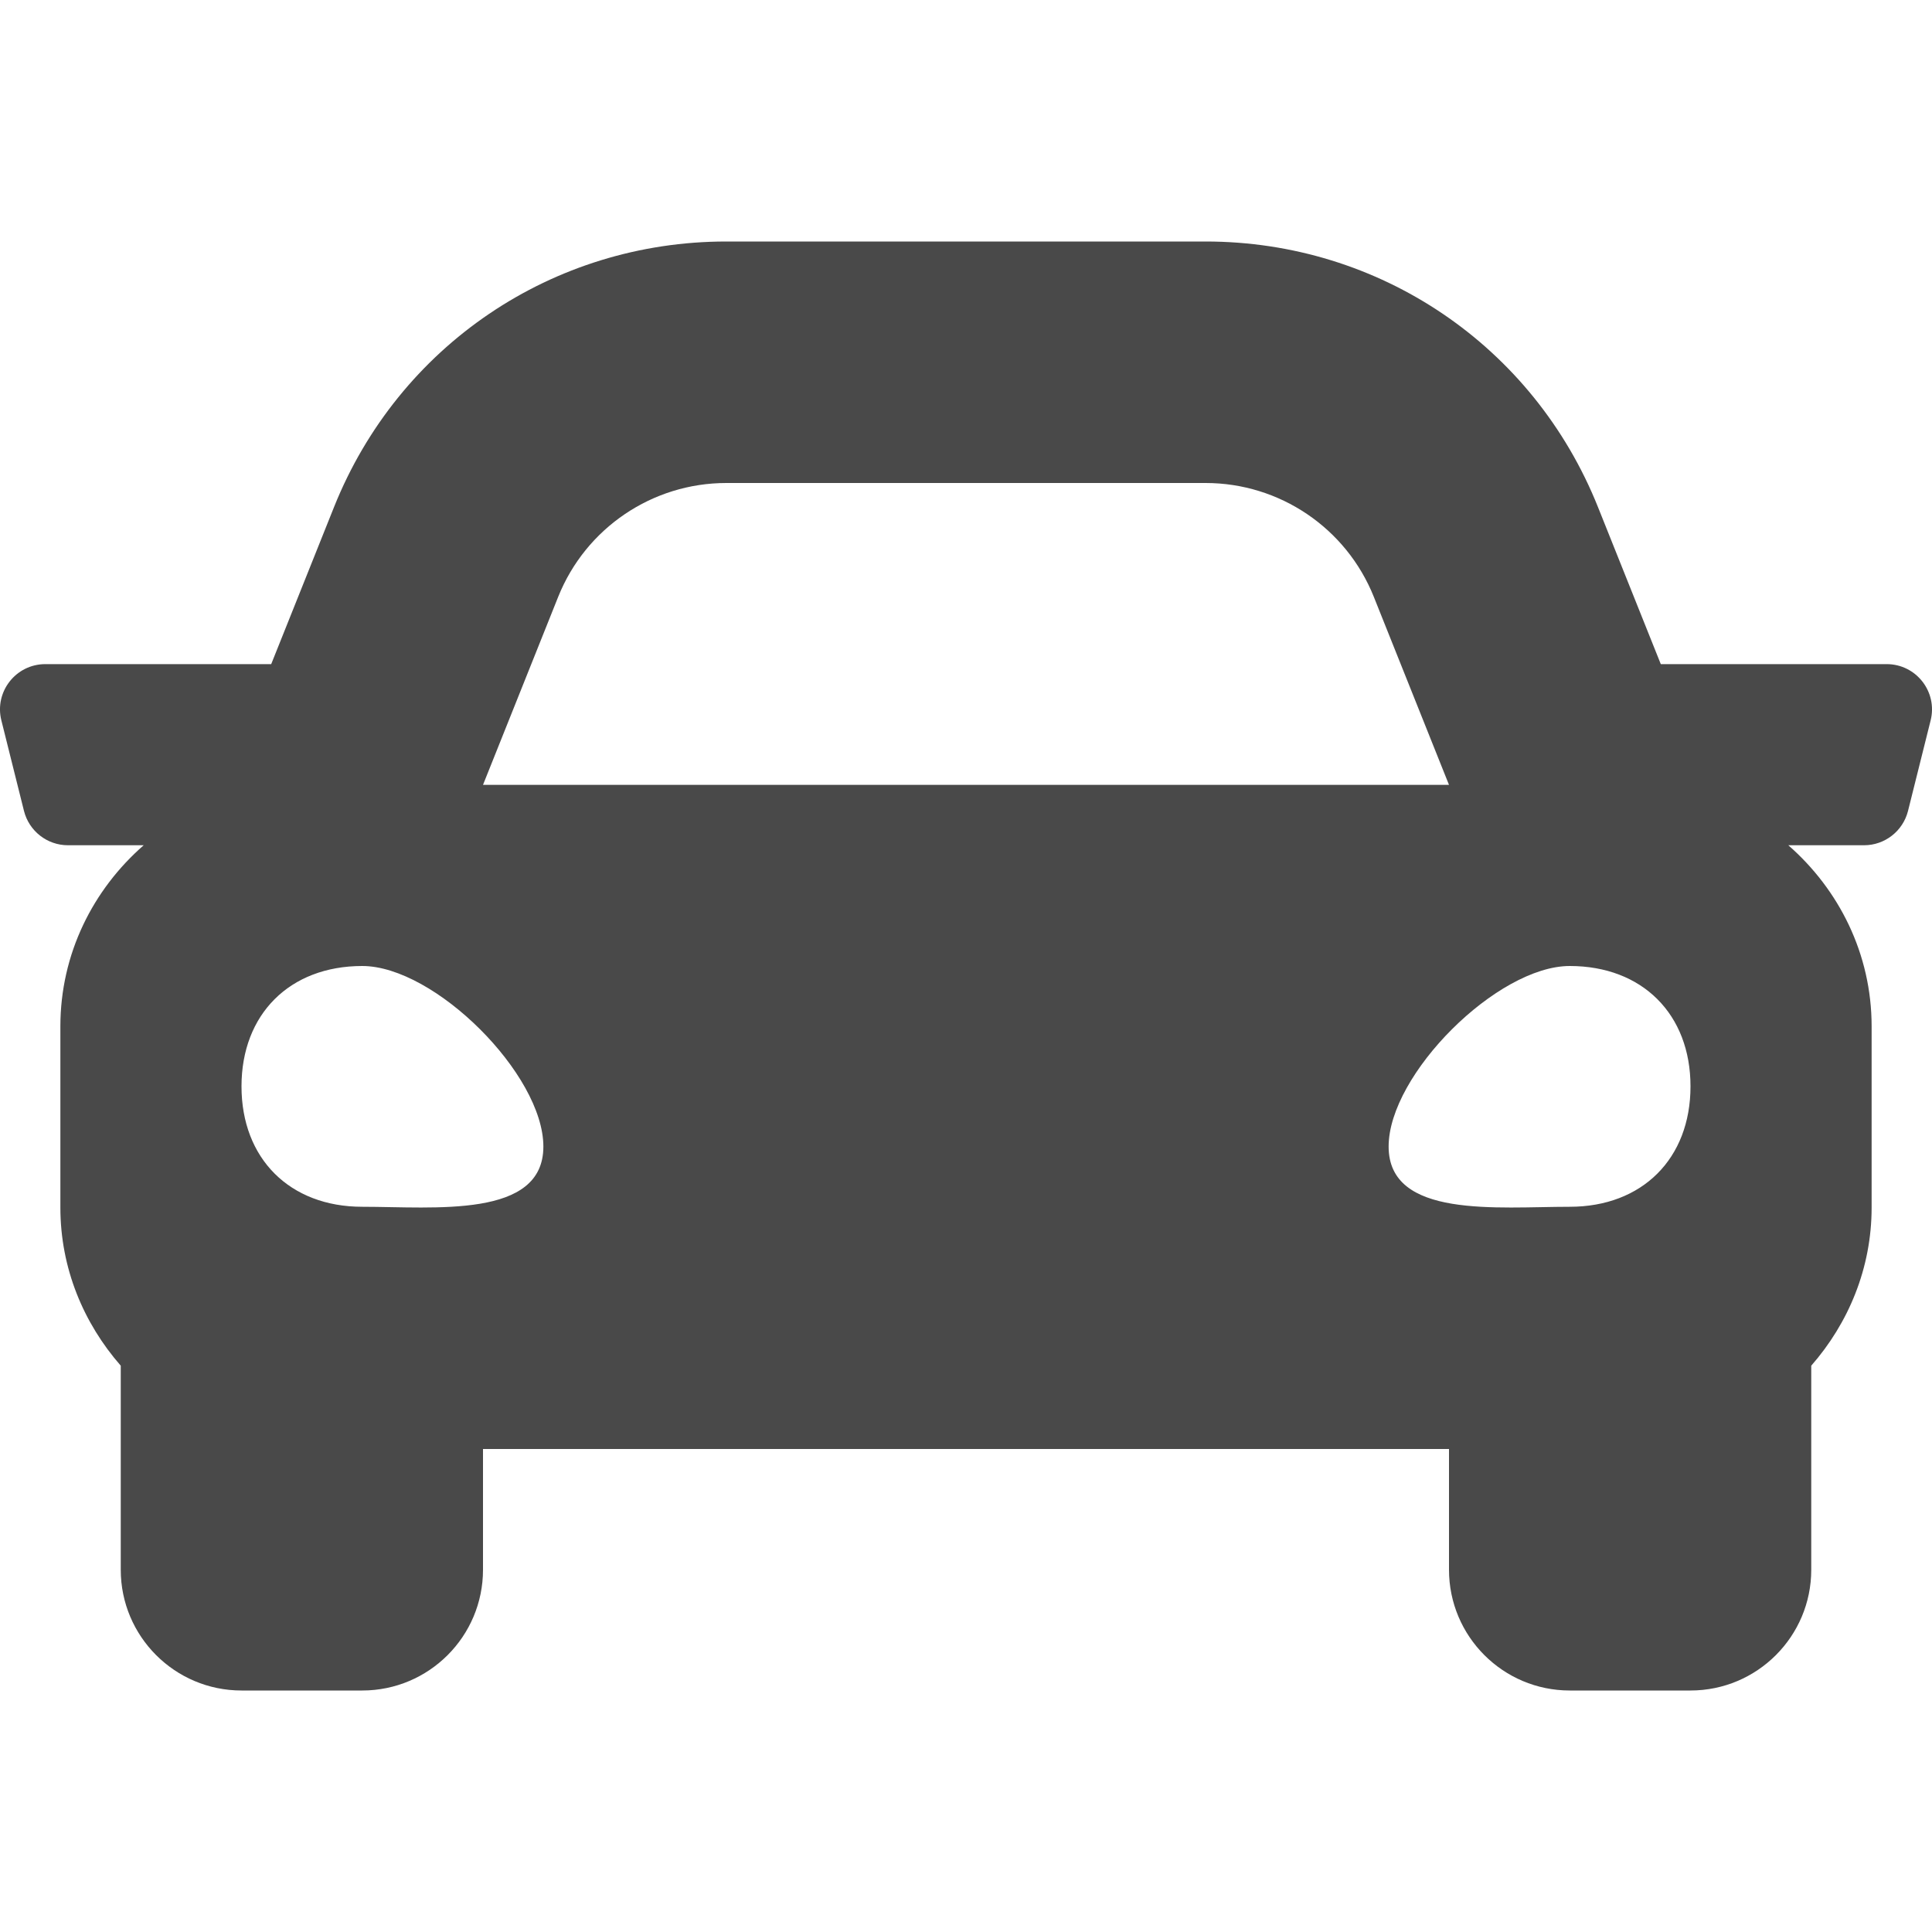 <svg width="24" height="24" viewBox="0 0 24 24" fill="none" xmlns="http://www.w3.org/2000/svg">
<g clip-path="url(#clip0_1_16568)">
<path d="M23.437 8.25H20.631L19.851 6.3C19.049 4.295 17.136 3 14.976 3H9.023C6.864 3 4.951 4.295 4.149 6.3L3.369 8.25H0.563C0.197 8.25 -0.072 8.594 0.017 8.949L0.298 10.074C0.361 10.324 0.586 10.5 0.844 10.5H1.785C1.155 11.05 0.75 11.849 0.75 12.75V15C0.75 15.756 1.039 16.438 1.5 16.965V19.5C1.5 20.328 2.172 21 3 21H4.5C5.328 21 6 20.328 6 19.5V18H18V19.5C18 20.328 18.672 21 19.5 21H21C21.828 21 22.5 20.328 22.5 19.5V16.965C22.961 16.438 23.25 15.756 23.25 15V12.75C23.25 11.849 22.844 11.05 22.215 10.5H23.156C23.414 10.5 23.639 10.324 23.702 10.074L23.983 8.949C24.072 8.594 23.803 8.25 23.437 8.25ZM6.934 7.414C7.276 6.56 8.103 6 9.023 6H14.976C15.897 6 16.724 6.56 17.066 7.414L18 9.75H6L6.934 7.414ZM4.5 14.991C3.6 14.991 3 14.393 3 13.495C3 12.598 3.6 12 4.5 12C5.4 12 6.75 13.346 6.75 14.243C6.75 15.14 5.4 14.991 4.5 14.991ZM19.5 14.991C18.6 14.991 17.25 15.14 17.25 14.243C17.25 13.346 18.6 12 19.5 12C20.4 12 21 12.598 21 13.495C21 14.393 20.4 14.991 19.5 14.991Z" fill="#494949"/>
</g>
<defs>
<clipPath id="clip0_1_16568">
<rect width="24" height="24" fill="white"/>
</clipPath>
</defs>
</svg>
